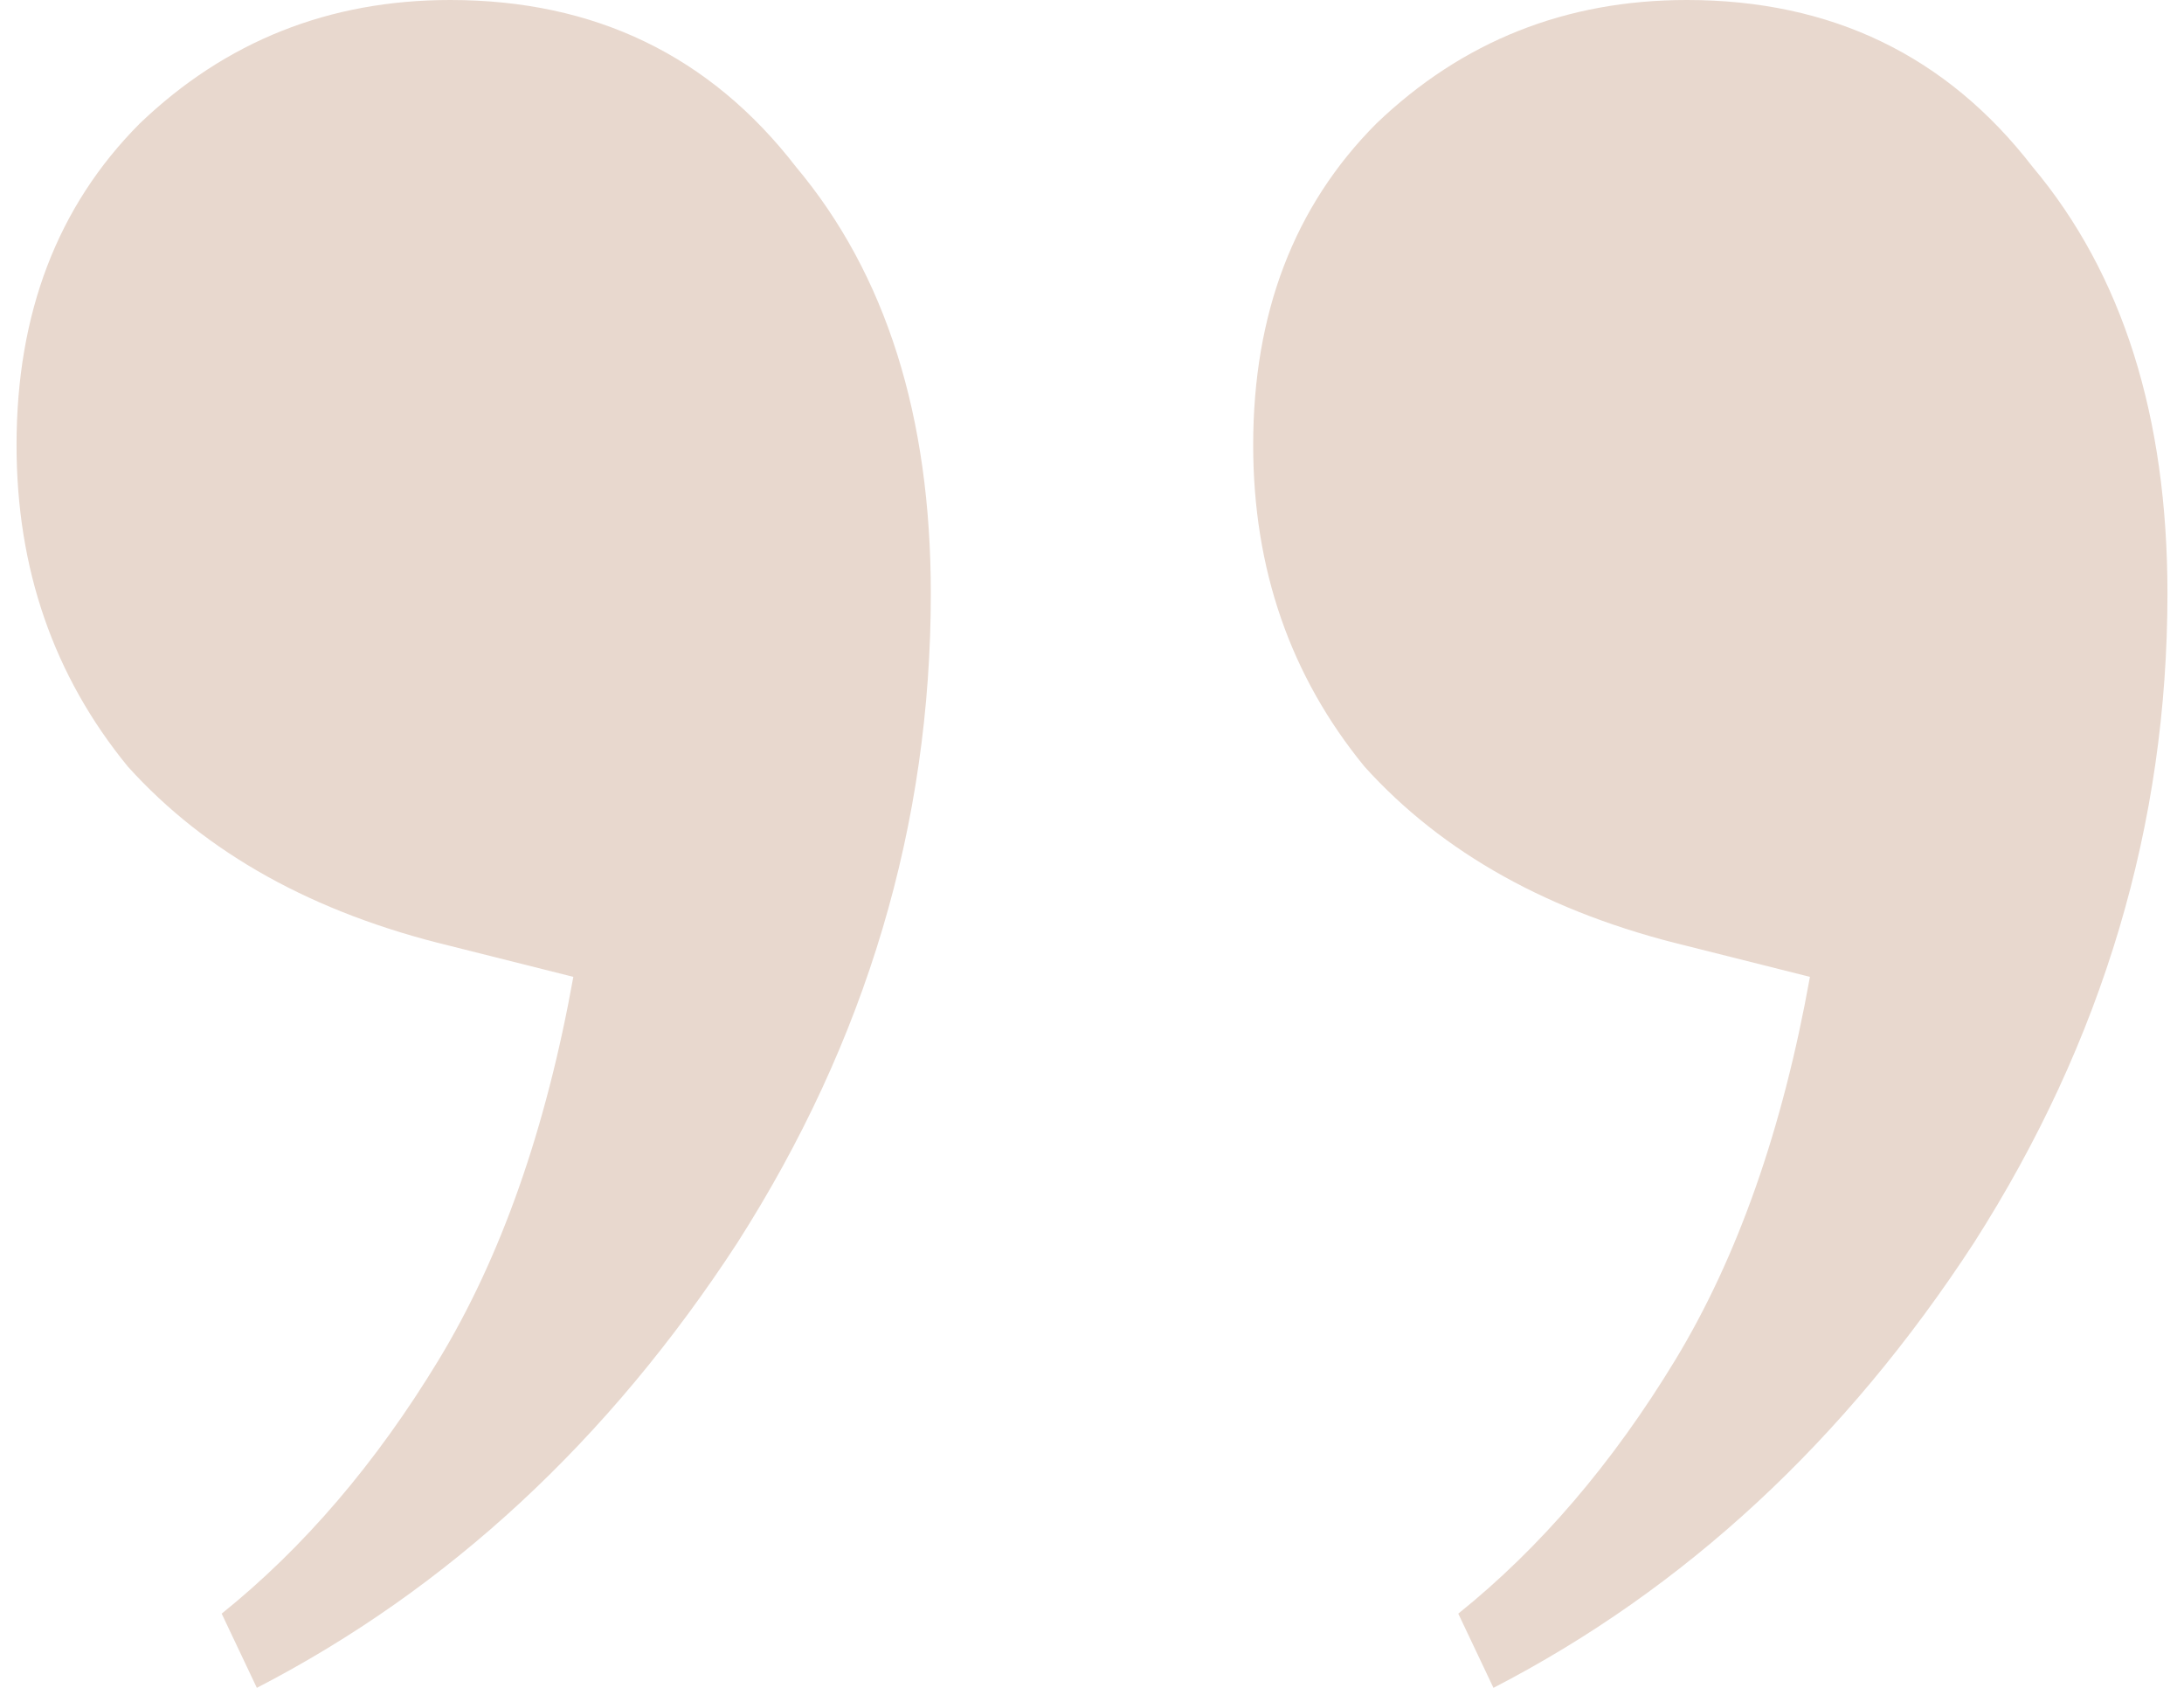 <svg width="66" height="51" viewBox="0 0 66 51" fill="none" xmlns="http://www.w3.org/2000/svg">
<path d="M13.606 0C17.975 0 21.458 1.681 24.056 5.044C26.772 8.282 28.129 12.579 28.129 17.934C28.129 24.908 26.181 31.447 22.285 37.549C18.388 43.528 13.547 48.011 7.762 51L6.699 48.758C9.178 46.766 11.363 44.212 13.252 41.099C15.141 37.985 16.499 34.124 17.326 29.517L13.606 28.582C9.474 27.586 6.227 25.78 3.865 23.165C1.622 20.425 0.5 17.187 0.5 13.45C0.5 9.465 1.74 6.227 4.219 3.736C6.817 1.245 9.946 0 13.606 0ZM50.977 0C55.346 0 58.829 1.681 61.426 5.044C64.142 8.282 65.5 12.579 65.5 17.934C65.5 24.908 63.552 31.447 59.655 37.549C55.759 43.528 50.918 48.011 45.132 51L44.069 48.758C46.549 46.766 48.733 44.212 50.623 41.099C52.512 37.985 53.87 34.124 54.696 29.517L50.977 28.582C46.844 27.586 43.597 25.78 41.236 23.165C38.992 20.425 37.871 17.187 37.871 13.45C37.871 9.465 39.11 6.227 41.59 3.736C44.188 1.245 47.316 0 50.977 0Z" fill="#E8D8CE"/>
</svg>
